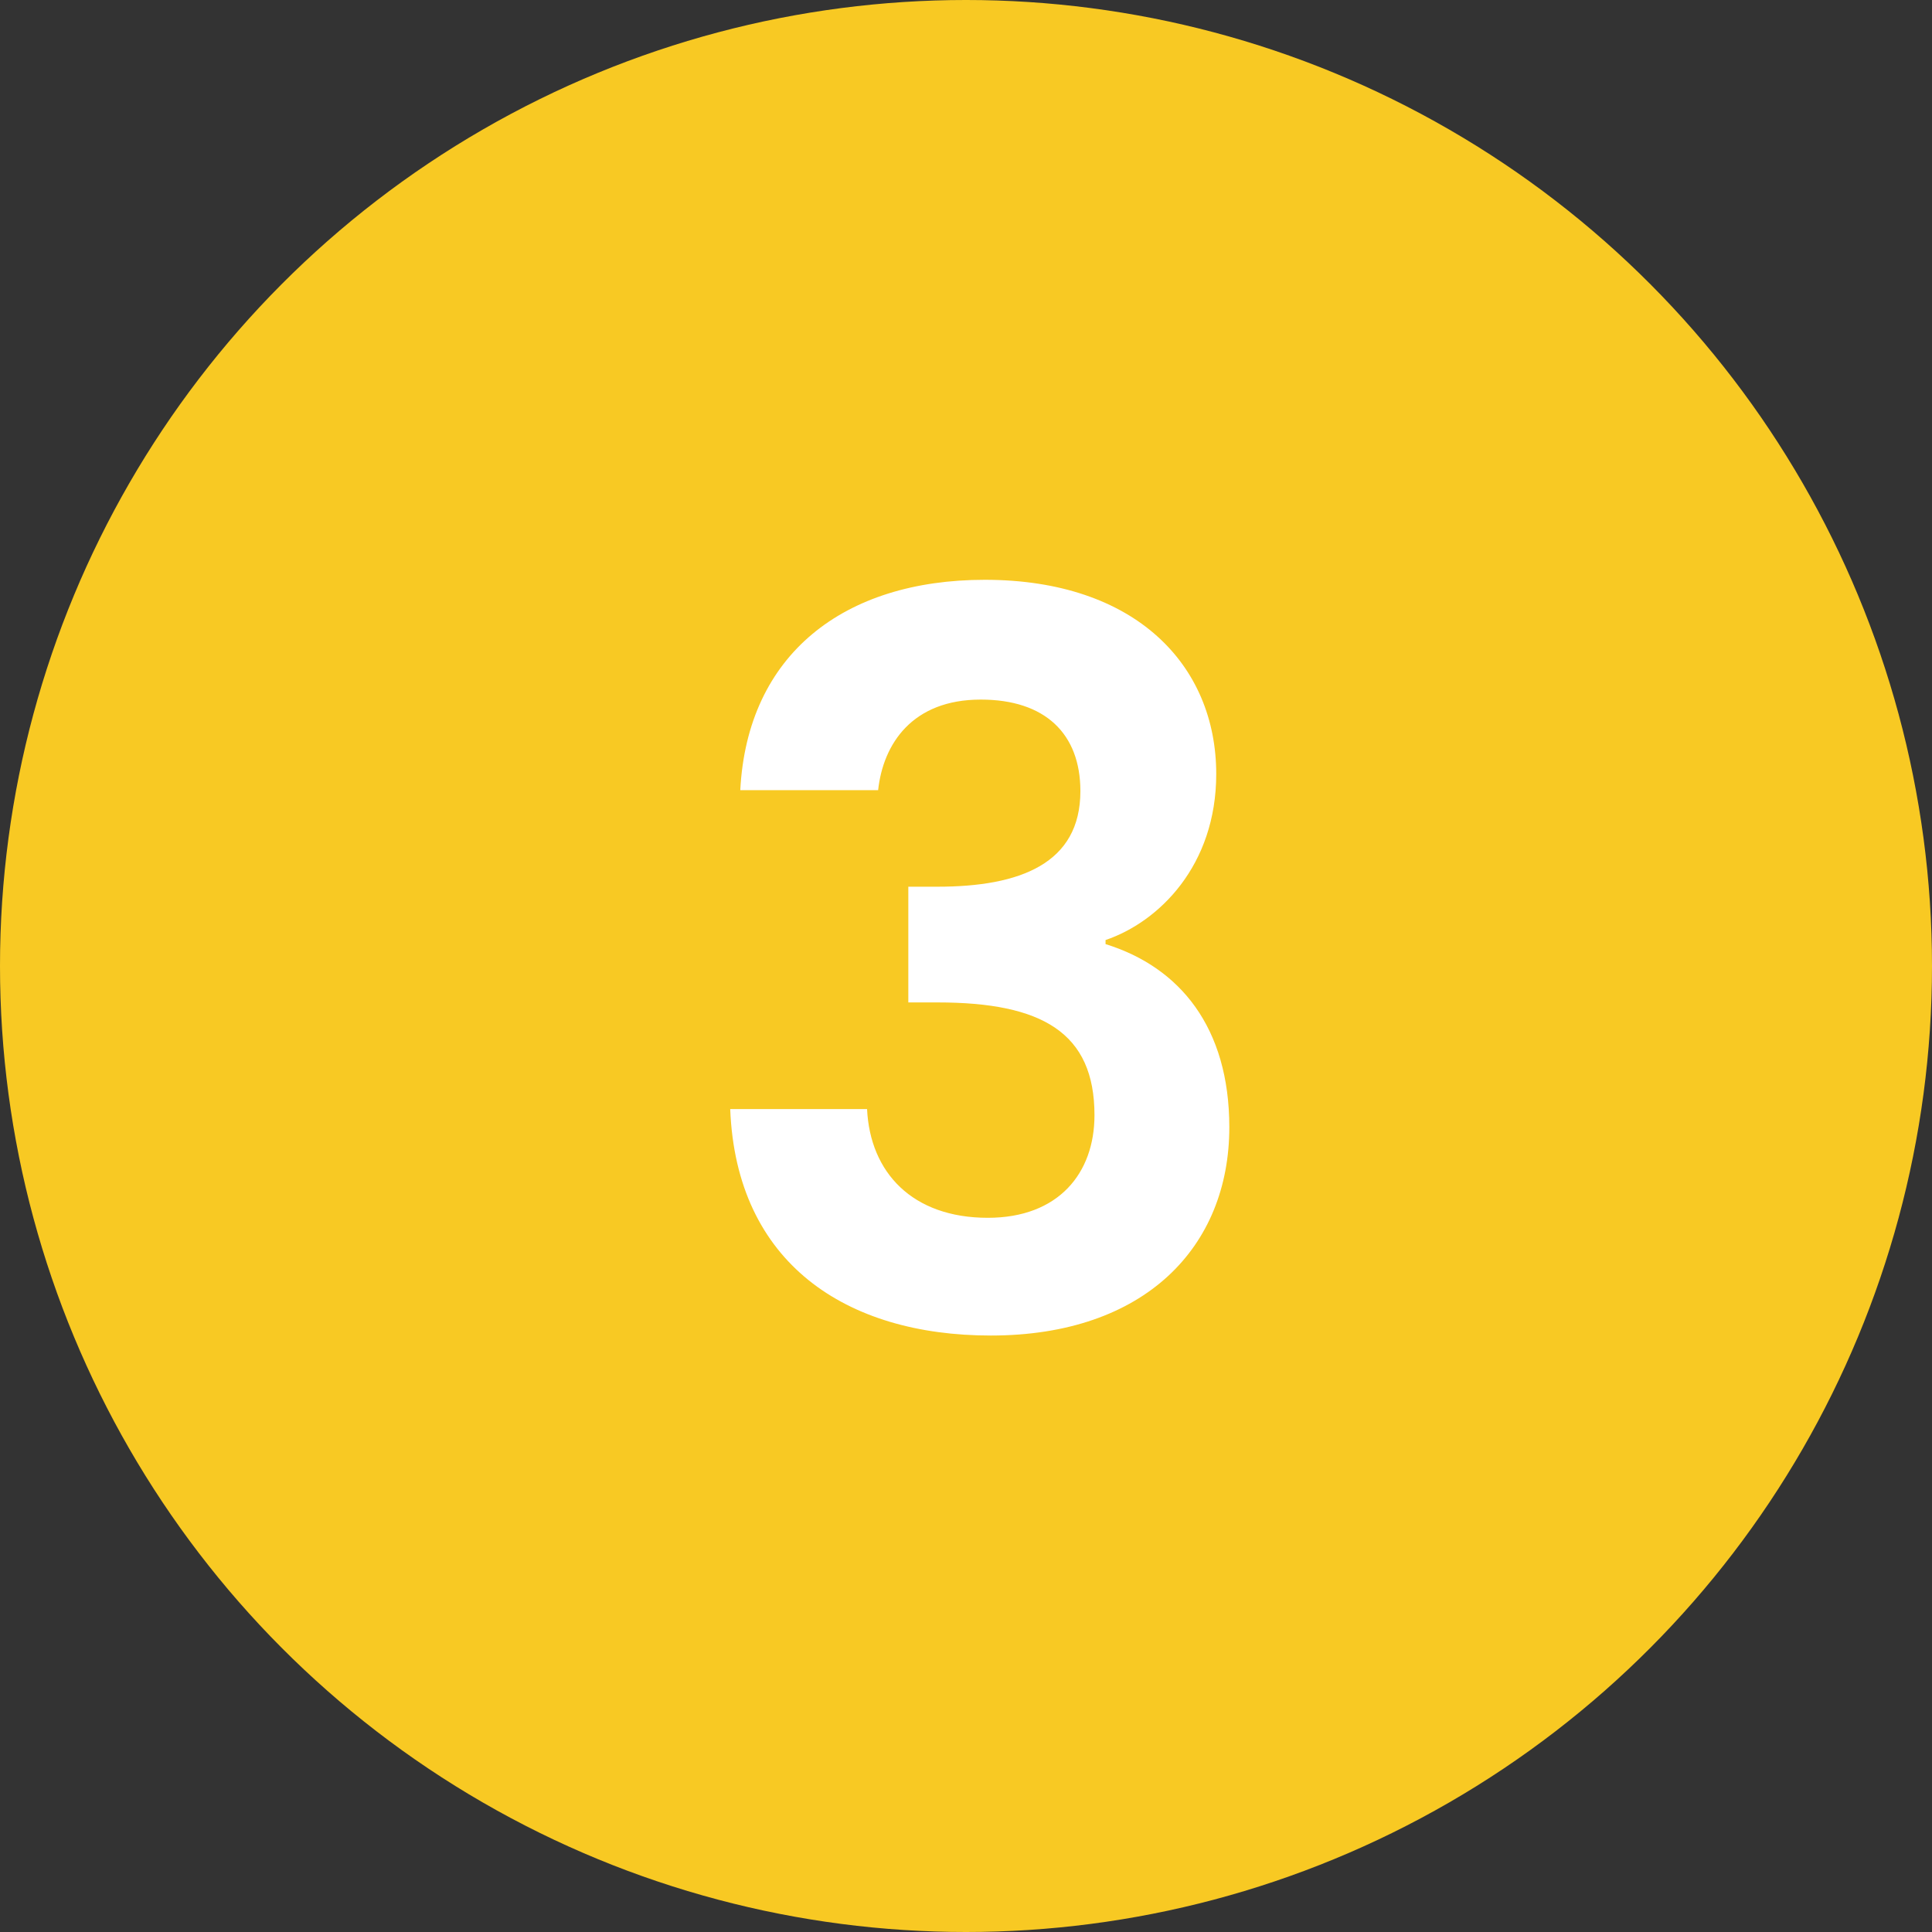 <svg width="48" height="48" viewBox="0 0 48 48" fill="none" xmlns="http://www.w3.org/2000/svg">
<rect x="0" y="0" width="48" height="48" fill="#333333" stroke="none"/>
<circle cx="24" cy="24" r="24" fill="#F8C923"/>
<path d="M18.392 19.631H21.817C21.942 18.48 22.667 17.381 24.367 17.381C25.967 17.381 26.842 18.23 26.842 19.655C26.842 21.456 25.342 22.03 23.292 22.03H22.567V24.905H23.292C25.892 24.905 27.192 25.655 27.192 27.706C27.192 29.155 26.292 30.256 24.542 30.256C22.667 30.256 21.617 29.131 21.542 27.555H18.142C18.292 31.381 21.017 33.181 24.617 33.181C28.442 33.181 30.542 30.98 30.542 28.006C30.542 25.53 29.317 24.03 27.467 23.456V23.355C28.792 22.905 30.217 21.506 30.217 19.23C30.217 16.53 28.217 14.405 24.467 14.405C20.967 14.405 18.567 16.256 18.392 19.631Z" fill="white"/>
</svg>
